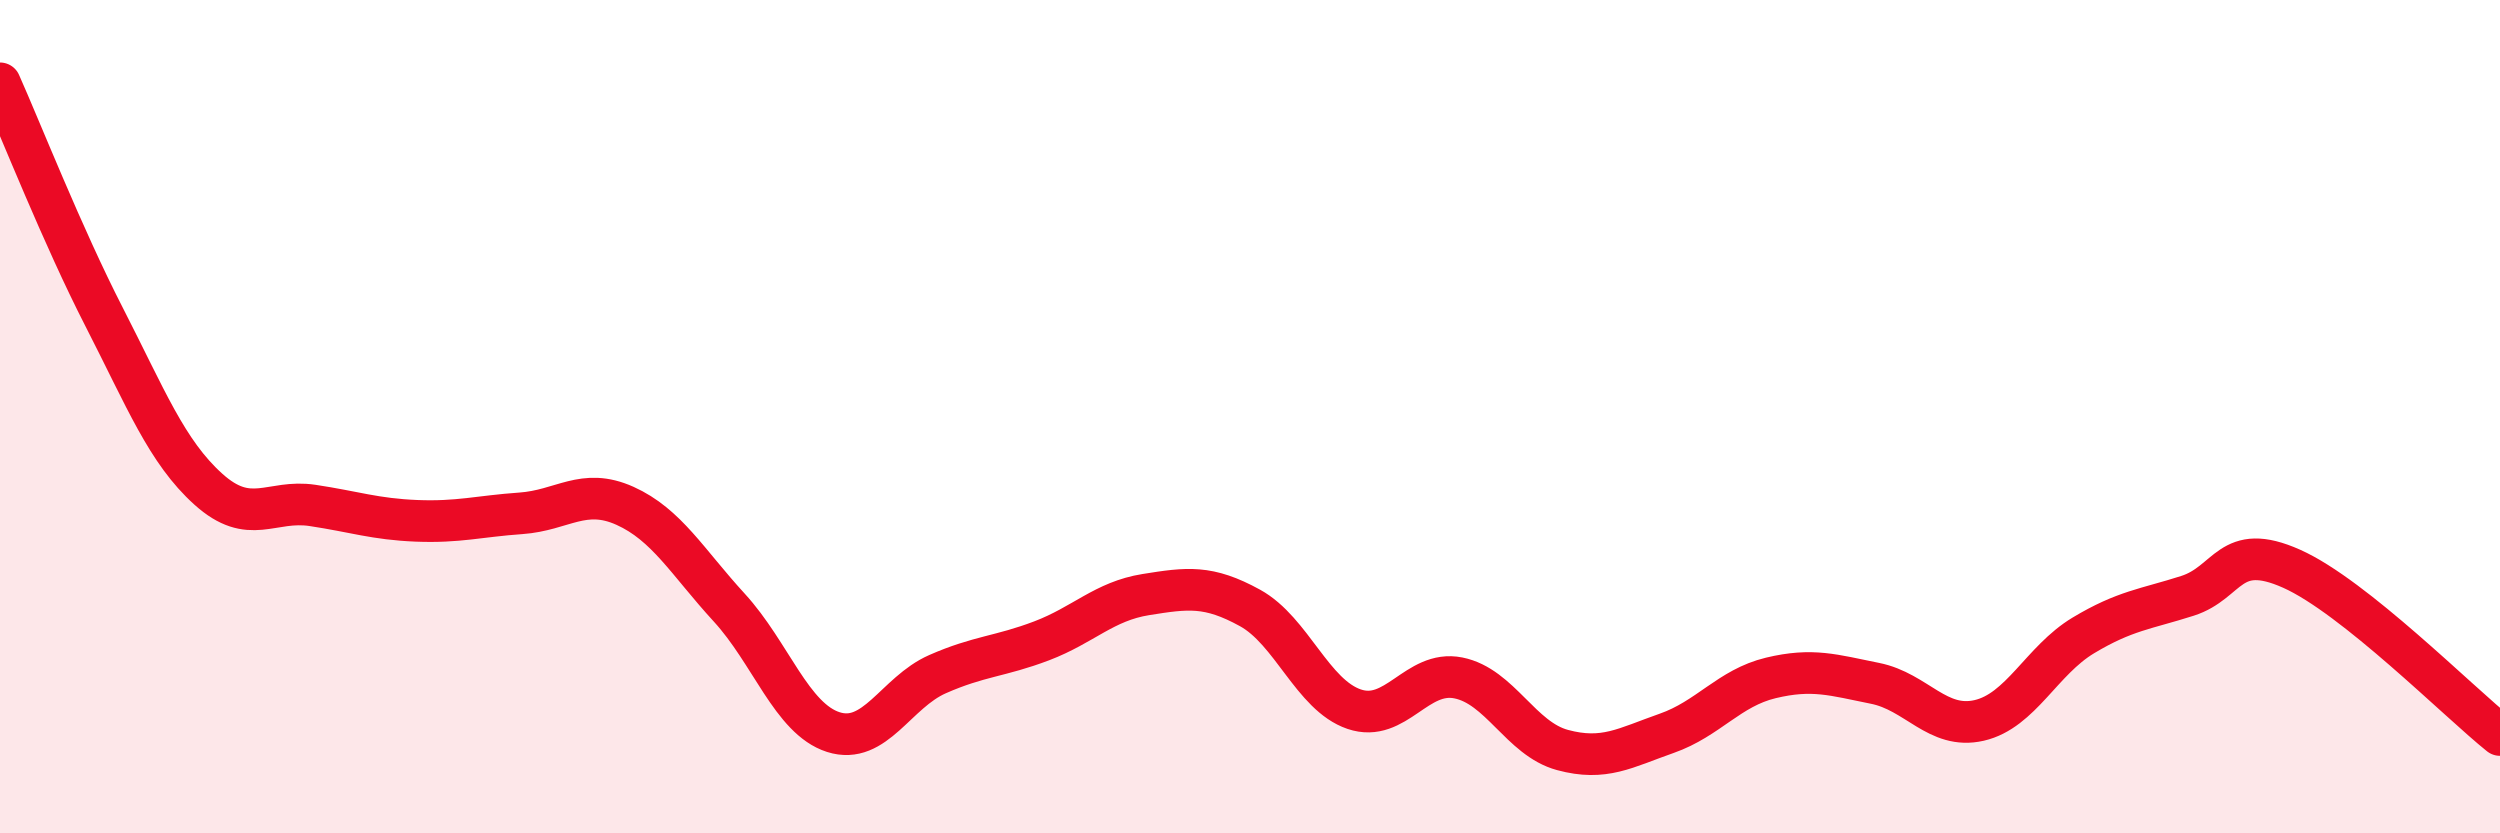 
    <svg width="60" height="20" viewBox="0 0 60 20" xmlns="http://www.w3.org/2000/svg">
      <path
        d="M 0,2 C 0.5,3.12 1.5,5.66 2.5,7.61 C 3.5,9.56 4,10.84 5,11.74 C 6,12.64 6.5,11.98 7.5,12.13 C 8.5,12.28 9,12.46 10,12.5 C 11,12.54 11.5,12.39 12.5,12.32 C 13.5,12.25 14,11.69 15,12.14 C 16,12.59 16.5,13.49 17.5,14.58 C 18.5,15.67 19,17.25 20,17.57 C 21,17.89 21.5,16.62 22.5,16.18 C 23.5,15.74 24,15.76 25,15.38 C 26,15 26.5,14.43 27.5,14.27 C 28.5,14.11 29,14.04 30,14.59 C 31,15.14 31.5,16.68 32.5,17.02 C 33.5,17.36 34,16.07 35,16.27 C 36,16.47 36.5,17.73 37.5,18 C 38.5,18.27 39,17.95 40,17.6 C 41,17.25 41.5,16.51 42.5,16.27 C 43.5,16.03 44,16.2 45,16.4 C 46,16.6 46.5,17.52 47.5,17.29 C 48.5,17.06 49,15.85 50,15.25 C 51,14.65 51.5,14.62 52.5,14.3 C 53.5,13.98 53.5,12.98 55,13.65 C 56.5,14.32 59,16.84 60,17.64L60 20L0 20Z"
        fill="#EB0A25"
        opacity="0.1"
        stroke-linecap="round"
        stroke-linejoin="round"
      />
      <path
        d="M 0,2 C 0.5,3.12 1.5,5.66 2.5,7.61 C 3.5,9.56 4,10.84 5,11.74 C 6,12.64 6.5,11.98 7.5,12.13 C 8.5,12.28 9,12.46 10,12.5 C 11,12.54 11.5,12.39 12.5,12.32 C 13.5,12.25 14,11.69 15,12.14 C 16,12.59 16.5,13.49 17.5,14.58 C 18.5,15.67 19,17.25 20,17.57 C 21,17.89 21.5,16.62 22.5,16.18 C 23.5,15.74 24,15.76 25,15.38 C 26,15 26.5,14.43 27.5,14.27 C 28.5,14.11 29,14.04 30,14.59 C 31,15.14 31.5,16.68 32.5,17.02 C 33.5,17.36 34,16.07 35,16.27 C 36,16.47 36.5,17.73 37.5,18 C 38.5,18.27 39,17.95 40,17.6 C 41,17.25 41.5,16.51 42.5,16.27 C 43.5,16.03 44,16.2 45,16.4 C 46,16.6 46.5,17.52 47.5,17.29 C 48.5,17.06 49,15.85 50,15.25 C 51,14.65 51.5,14.62 52.5,14.3 C 53.5,13.98 53.5,12.98 55,13.65 C 56.5,14.32 59,16.84 60,17.64"
        stroke="#EB0A25"
        stroke-width="1"
        fill="none"
        stroke-linecap="round"
        stroke-linejoin="round"
      />
    </svg>
  